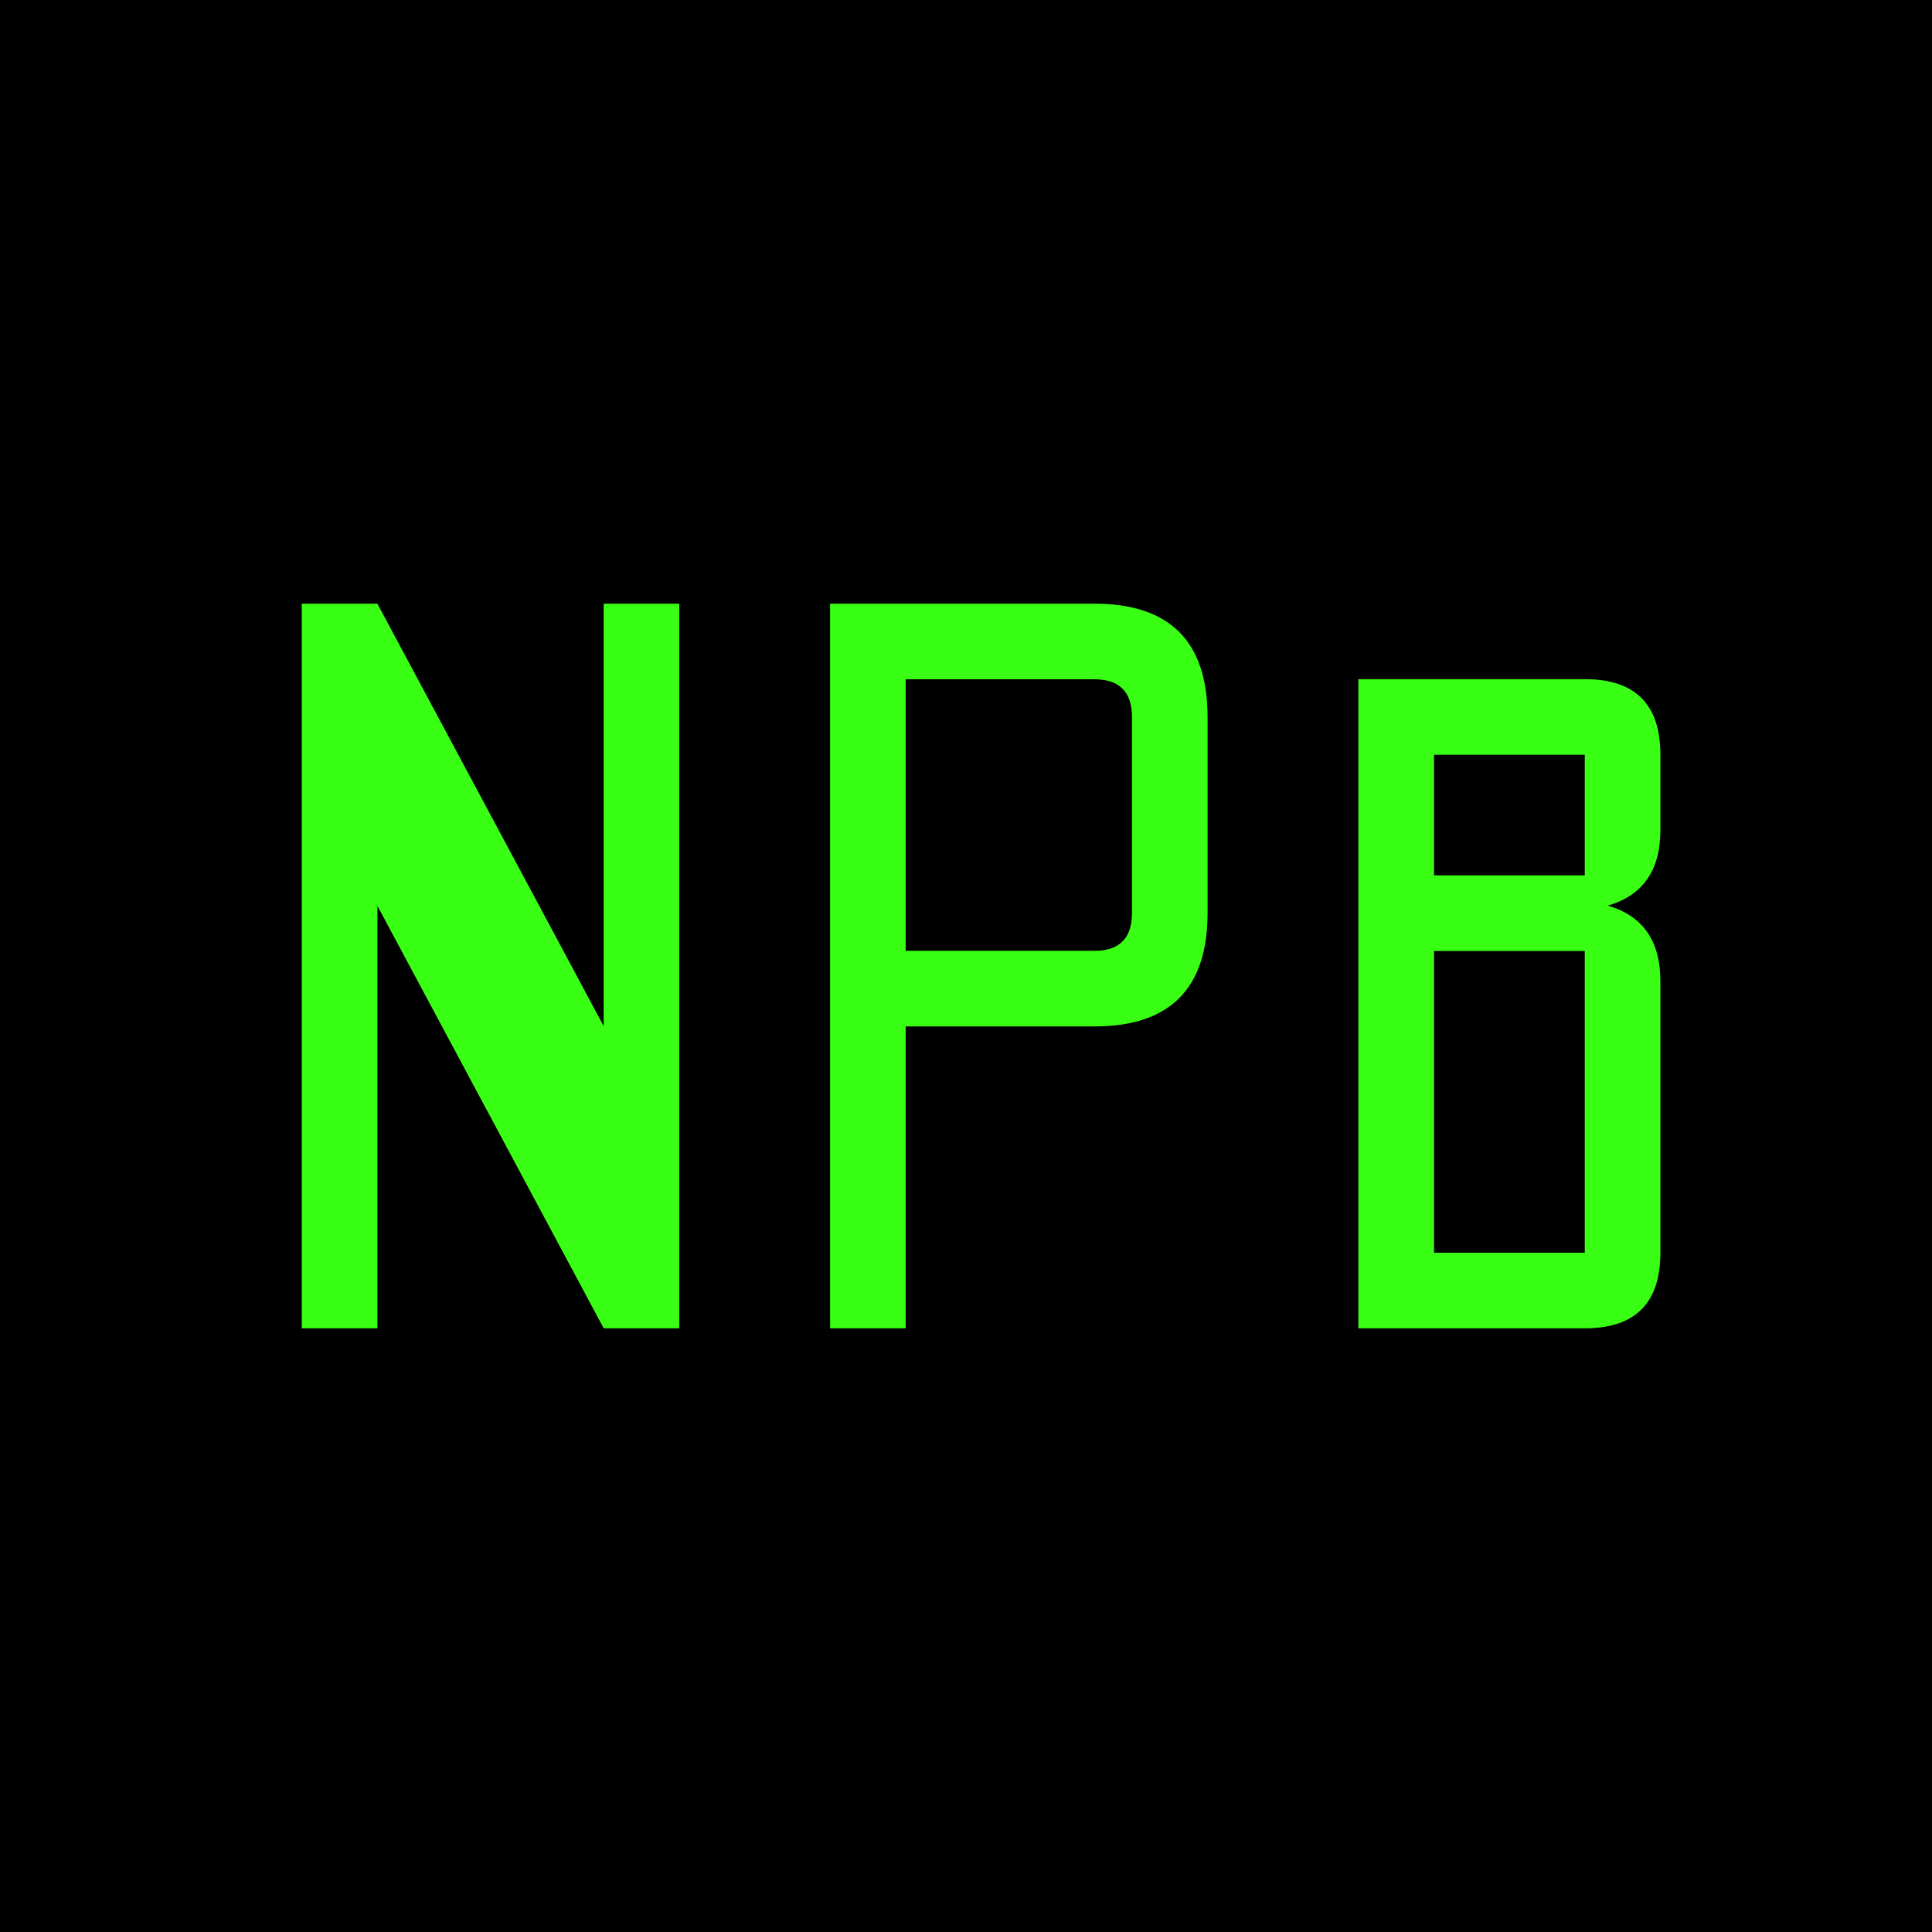 <svg xmlns="http://www.w3.org/2000/svg" viewBox="0 0 256 256">
<defs>
<filter id="glow">
<feGaussianBlur stdDeviation="4" result="coloredBlur"/>
<feMerge>
<feMergeNode in="coloredBlur"/>
<feMergeNode in="SourceGraphic"/>
</feMerge>
</filter>
</defs>
<rect width="256" height="256" fill="#000000"/>
<g filter="url(#glow)">
<path d="M40 80 L40 176 L50 176 L50 120 L80 176 L90 176 L90 80 L80 80 L80 136 L50 80 Z" fill="#39FF14"/>
<path d="M110 80 L110 176 L120 176 L120 136 L145 136 Q160 136 160 121 L160 95 Q160 80 145 80 Z M120 90 L145 90 Q150 90 150 95 L150 121 Q150 126 145 126 L120 126 Z" fill="#39FF14"/>
<path d="M180 90 L210 90 Q220 90 220 100 L220 110 Q220 118 213 120 Q220 122 220 130 L220 166 Q220 176 210 176 L180 176 Z M190 100 L190 116 L210 116 Q210 116 210 110 L210 100 Q210 100 210 100 Z M190 126 L190 166 L210 166 Q210 166 210 166 L210 130 Q210 126 210 126 Z" fill="#39FF14"/>
</g>
<g opacity="0.5">
<path d="M40 80 L40 176 L50 176 L50 120 L80 176 L90 176 L90 80 L80 80 L80 136 L50 80 Z" fill="#39FF14"/>
<path d="M110 80 L110 176 L120 176 L120 136 L145 136 Q160 136 160 121 L160 95 Q160 80 145 80 Z M120 90 L145 90 Q150 90 150 95 L150 121 Q150 126 145 126 L120 126 Z" fill="#39FF14"/>
<path d="M180 90 L210 90 Q220 90 220 100 L220 110 Q220 118 213 120 Q220 122 220 130 L220 166 Q220 176 210 176 L180 176 Z M190 100 L190 116 L210 116 Q210 116 210 110 L210 100 Q210 100 210 100 Z M190 126 L190 166 L210 166 Q210 166 210 166 L210 130 Q210 126 210 126 Z" fill="#39FF14"/>
</g>
</svg>